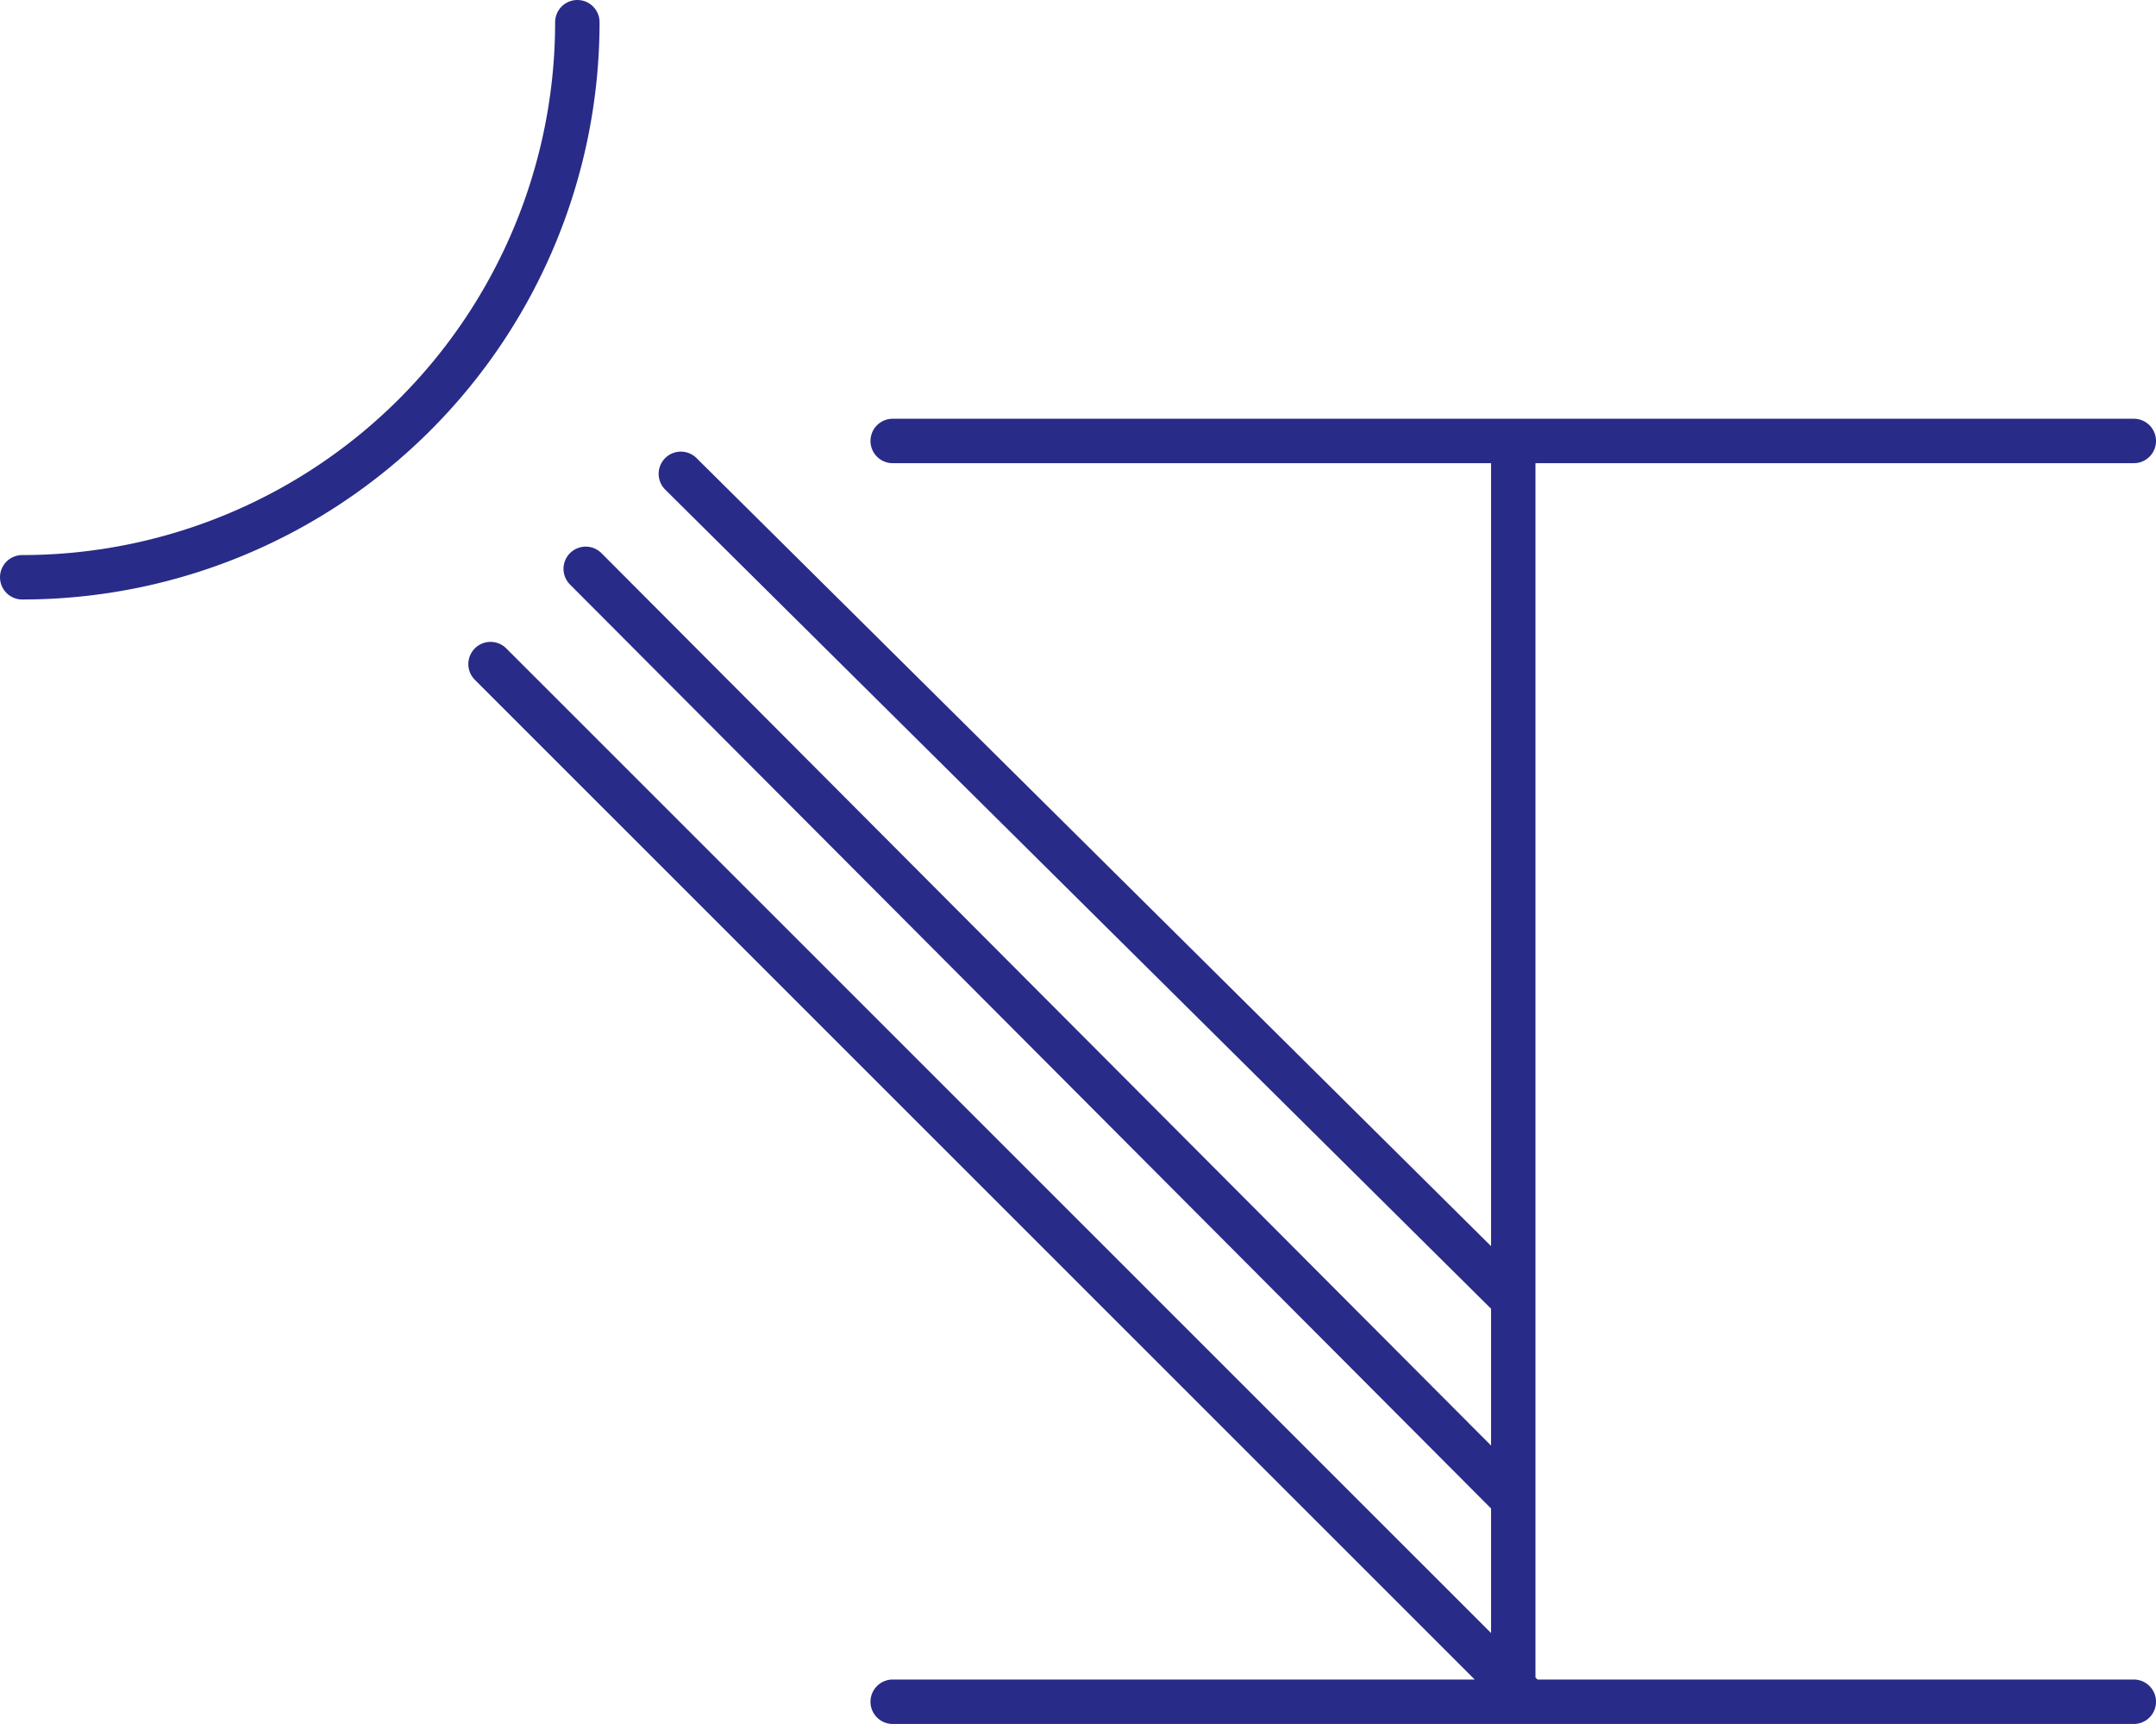 <svg xmlns="http://www.w3.org/2000/svg" width="145.609" height="116.426"><g data-name="Group 6021"><path data-name="Path 5462" d="M38.992 1.5A37.492 37.492 0 0 1 1.501 38.986m31.629 5.863l69.579 69.567m-63.151-76l62.643 62.836M45.983 32l56.218 55.759M60.29 29.78h83.819M60.29 114.926h83.819M102.201 29.78v85.146" fill="none" stroke="#282b87" stroke-linecap="round" stroke-linejoin="round" stroke-width="3"/></g></svg>